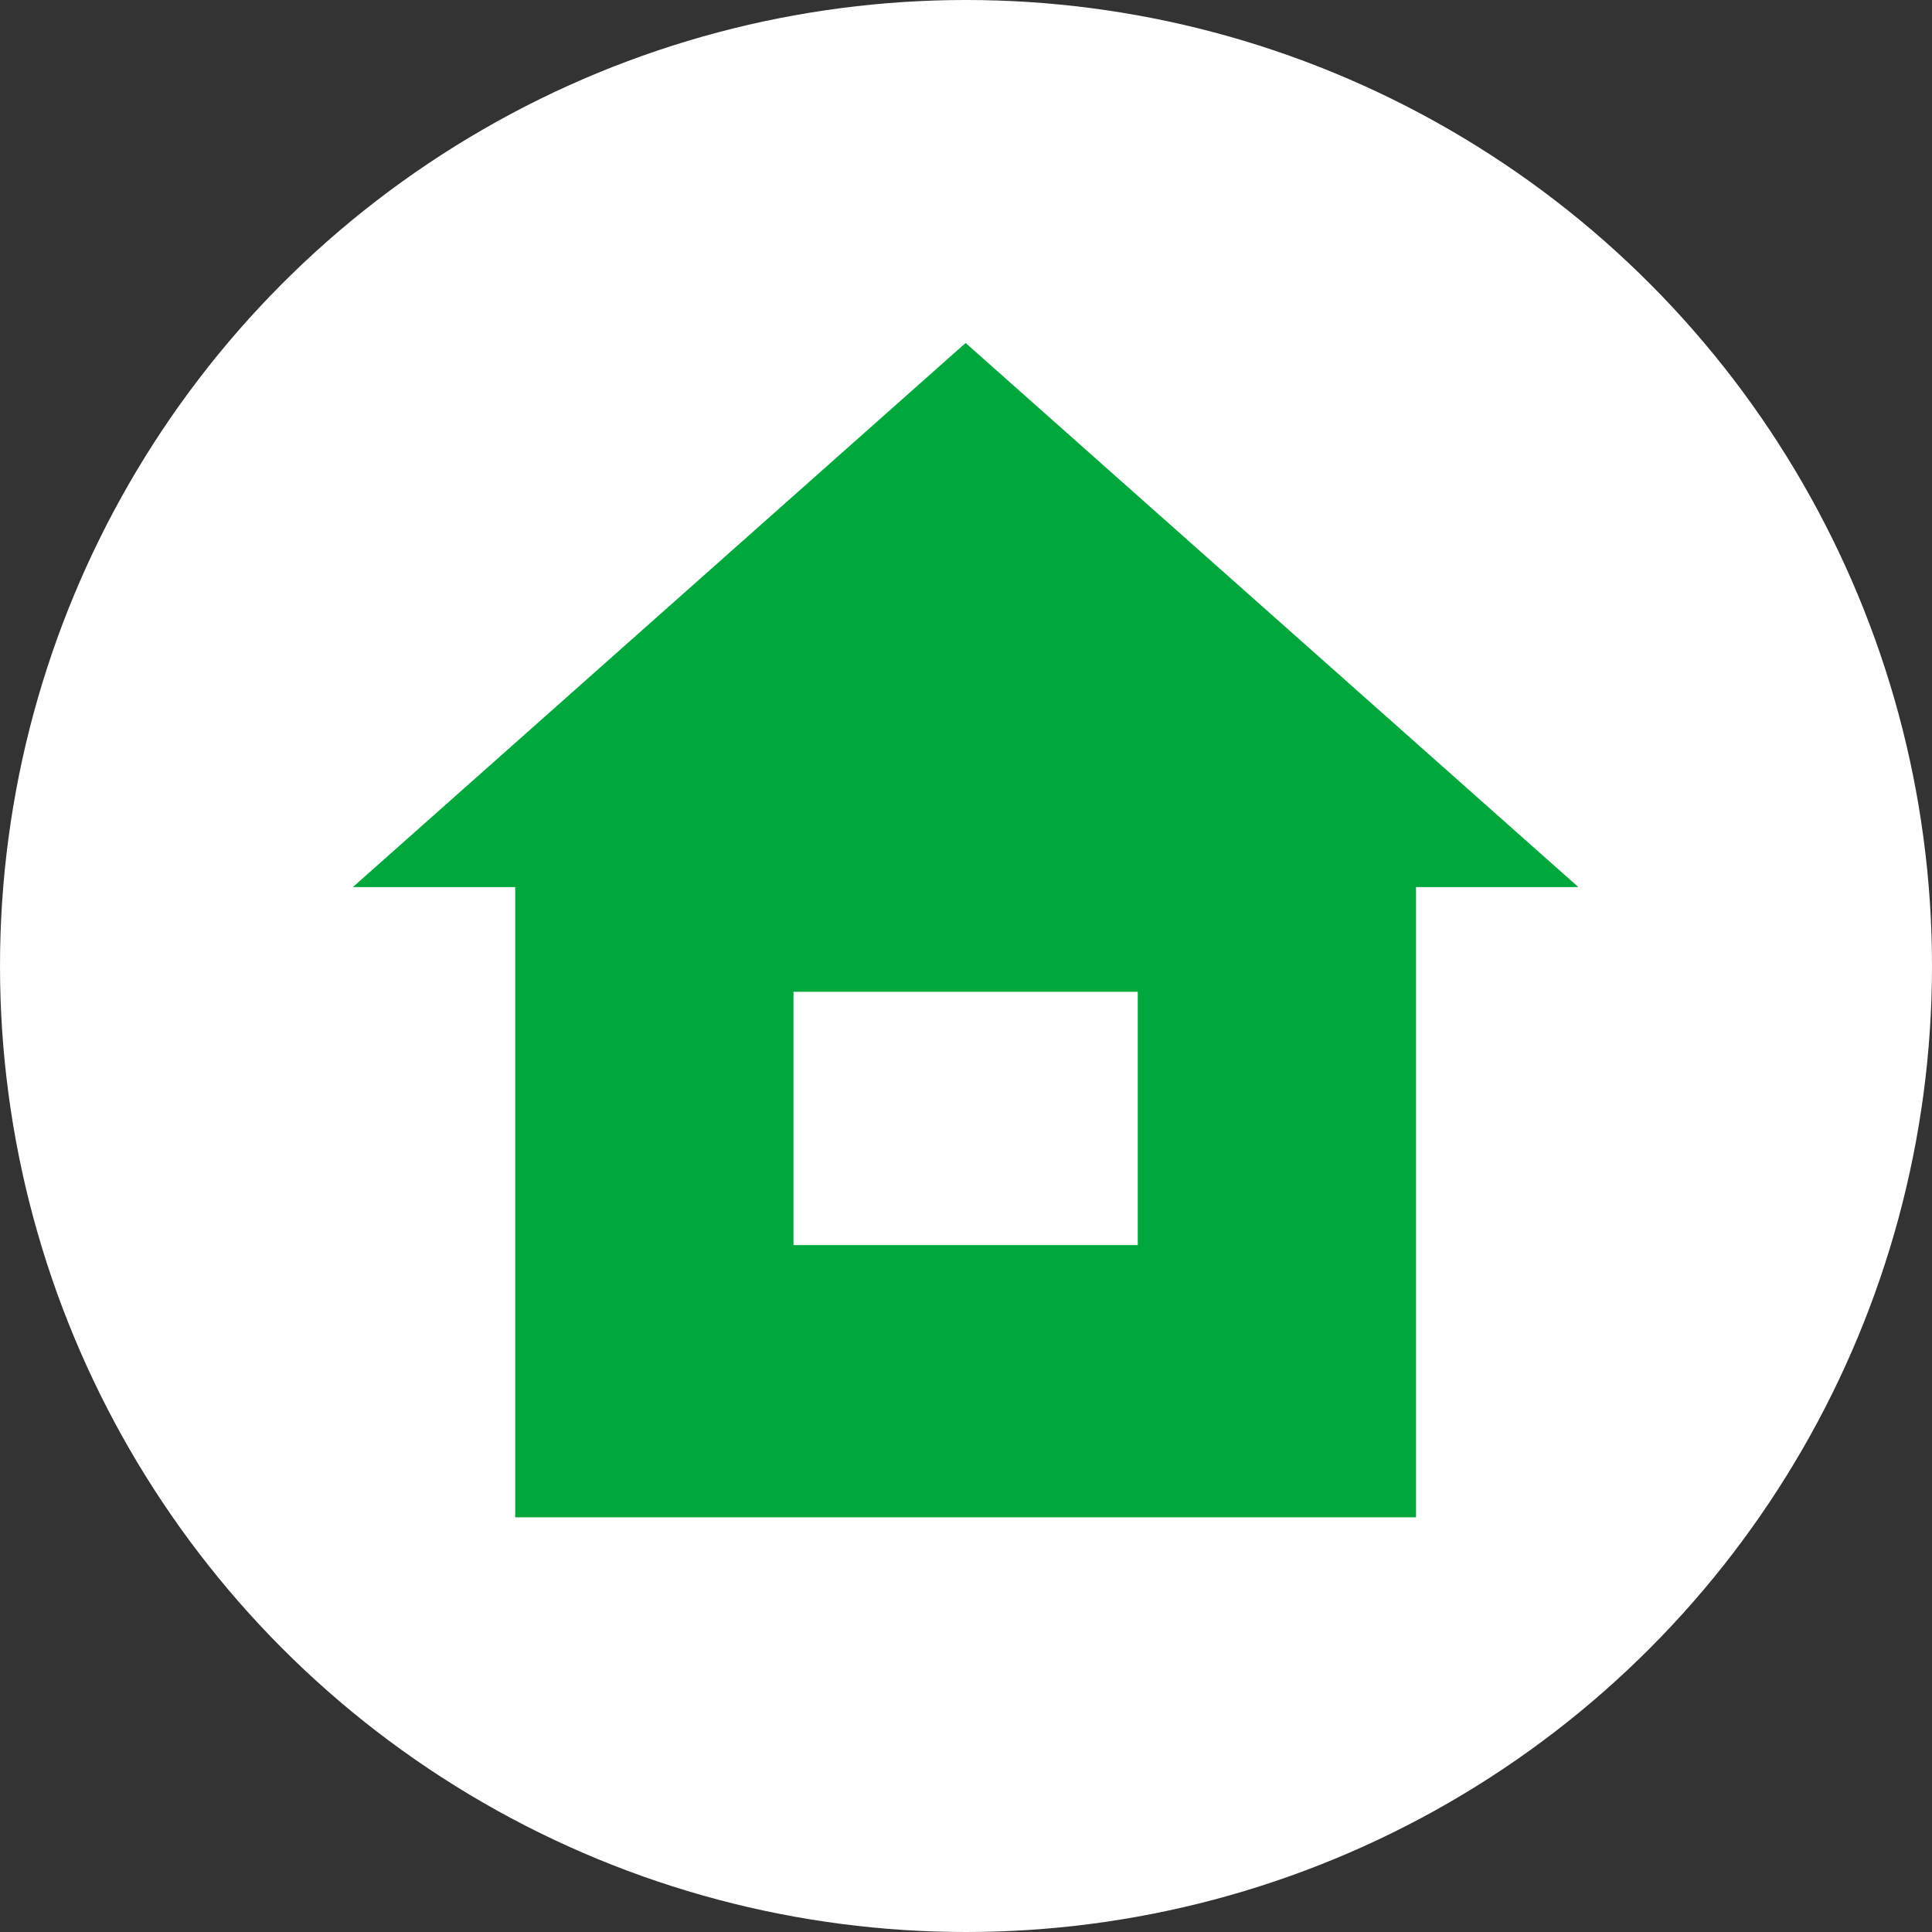 <svg version="1.1" id="レイヤー_1" xmlns="http://www.w3.org/2000/svg" x="0" y="0" width="5110.06" height="5110.06" style="enable-background:new 0 0 5110.06 5110.06" xml:space="preserve"><rect width="100%" height="100%" fill="#333333" stroke="none"/><style>.st0{fill:#fff}</style><circle class="st0" cx="2555.03" cy="2555.03" r="2555.03"/><path style="fill:#00a73c" d="M4174.735 2346.277 2554.022 907.143 933.359 2346.251h429.363v1667.033h2382.601V2346.277z"/><path class="st0" d="M2098.747 3293.15h910.596v-669.913h-910.596v669.913z"/></svg>